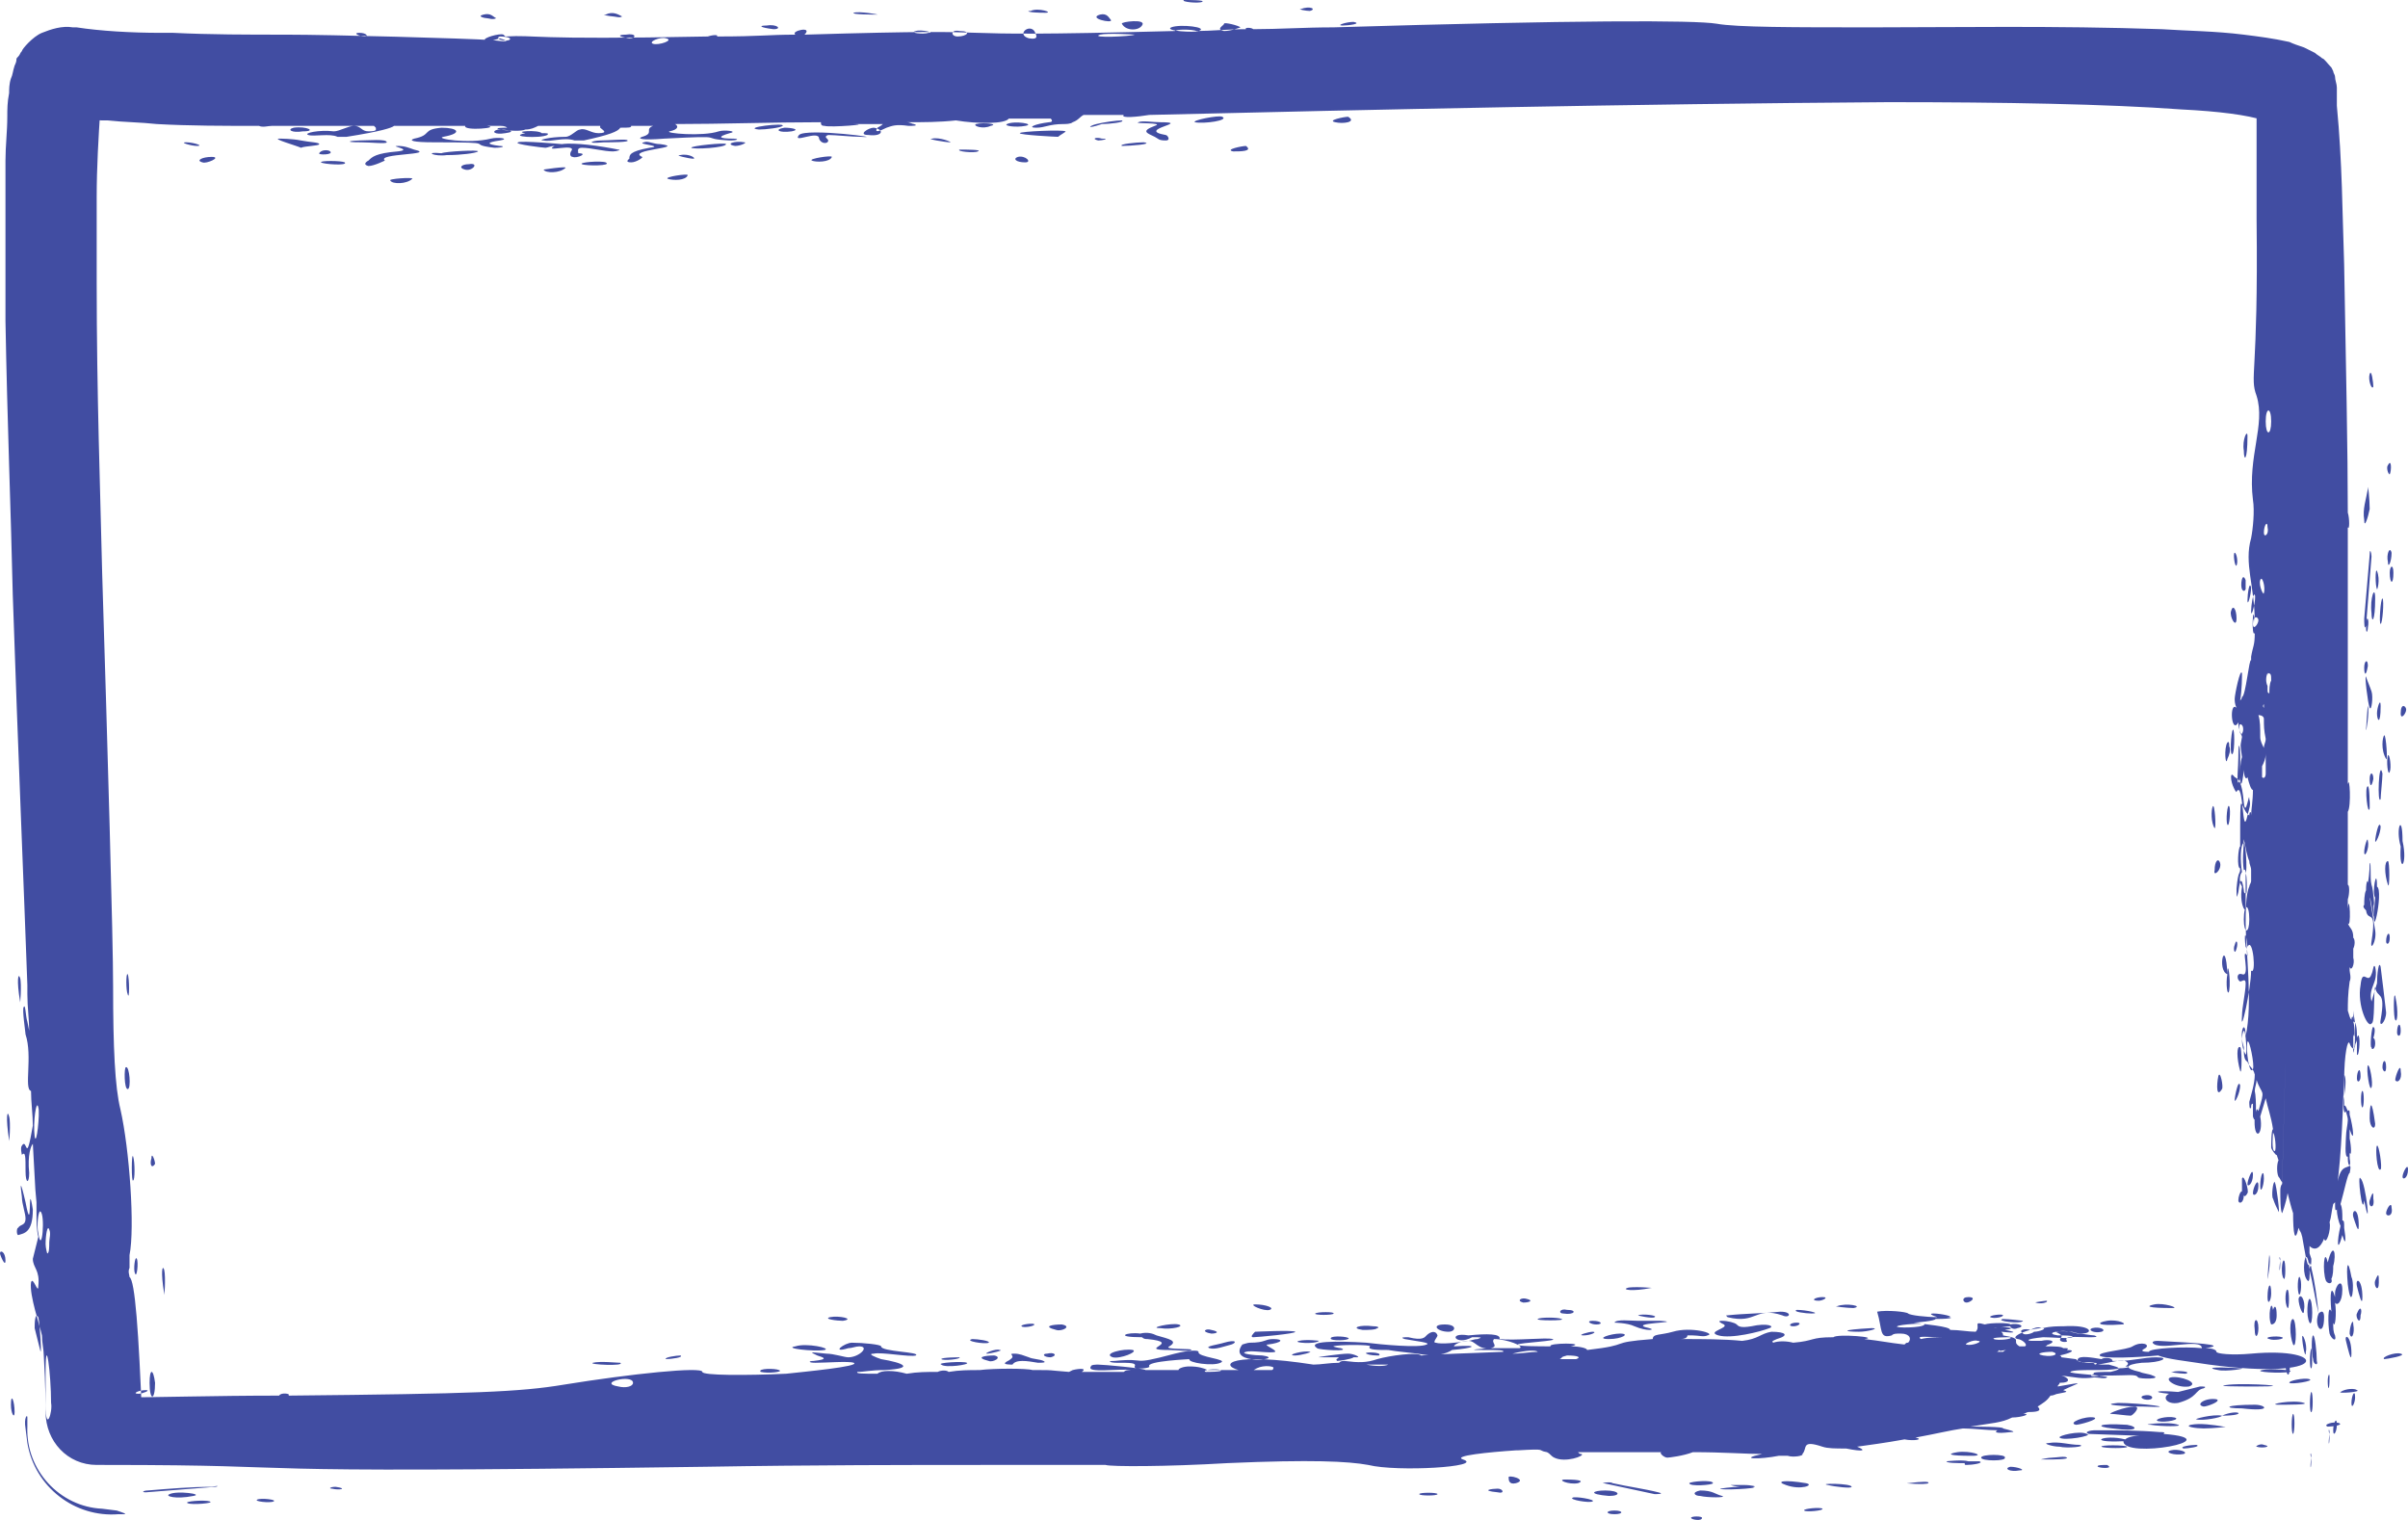 <?xml version="1.0" encoding="UTF-8"?>
<!-- Generator: Adobe Illustrator 28.2.0, SVG Export Plug-In . SVG Version: 6.00 Build 0)  -->
<svg xmlns="http://www.w3.org/2000/svg" xmlns:xlink="http://www.w3.org/1999/xlink" version="1.1" id="Layer_2_00000119089003130559683270000015213364647446276259_" x="0px" y="0px" viewBox="0 0 132 83.3" style="enable-background:new 0 0 132 83.3;" xml:space="preserve">
<style type="text/css">
	.st0{fill:#414DA2;}
</style>
<g id="Layer_1-2">
	<path class="st0" d="M108.6,79.9c0,0.2,1.4,0.2,1.3,0C110,79.7,108.6,79.7,108.6,79.9z M8.2,75.8c0-0.8,0.2-0.8,0.3,0   C8.5,76.8,8.2,76.8,8.2,75.8z M7,59.7c-0.2,0-0.2-1.2-0.1-1.2C7.1,58.4,7.2,59.7,7,59.7z M123.3,50.4c0,0.8-0.3,0.8-0.3,0   C123,49.5,123.3,49.5,123.3,50.4z M124.2,23.1c0-0.8,0.3-0.8,0.3,0S124.2,23.9,124.2,23.1z M128.8,73.1c0-0.4,0.2-0.9,0.2-0.5   C129.1,73.1,128.9,73.5,128.8,73.1z M124.3,71.1c0-0.7,0.2-0.9,0.2-0.2C124.5,71.3,124.3,71.6,124.3,71.1z M125.2,70.1   c-0.2-0.2-0.1-1.1,0-1C125.3,69.1,125.3,70.2,125.2,70.1z M129,66.7c-0.1-0.4,0.3-0.6,0.3,0.5C129.3,67.7,129.1,67,129,66.7z    M129.6,36.6c0-0.4,0.2-0.5,0.2-0.1C129.7,37.1,129.6,37,129.6,36.6z M129.9,65.8c0.2-0.6,0.2-0.4,0.2-0.1   C130.2,66.3,129.8,66.2,129.9,65.8z M122.9,47.8c-0.1-0.6-0.1-1.5,0.1-1.6c0.1,0,0.2,1.4,0.1,1.8v1.9c0,0.1,0,0-0.1-0.1   c-0.1-0.2-0.2-0.6-0.1-1.2C122.7,48.3,122.8,47.9,122.9,47.8z M127.7,75.5c0,0.8-0.1,0.7-0.1,0.2C127.6,75.4,127.7,75.2,127.7,75.5   z M130.8,41.6c-0.3-0.5-0.2-1.2-0.1-1.3C130.8,40.3,130.9,41.8,130.8,41.6z M123.1,57.8c-0.3-0.5-0.2-1.2-0.1-1.3   S123.2,57.9,123.1,57.8z M129.8,58.4c0.1-0.1,0.3,1,0.2,1.2C129.9,59.9,129.7,58.6,129.8,58.4z M123.2,64.9c0-0.2,0.3-1,0.3-0.5   S123.2,65.1,123.2,64.9z M131.3,59.2c0-0.2,0.3-1,0.3-0.5C131.7,59.2,131.4,59.4,131.3,59.2z M126.3,71.8c0,0.5-0.3-0.2-0.3-0.6   C126.1,70.8,126.4,71.3,126.3,71.8z M126.7,75c-0.1,0.1-0.1-0.9,0-1.1C126.7,73.8,126.8,74.9,126.7,75z M126.5,70.2   c-0.3-0.3-0.2-1.2-0.1-1.3C126.6,68.8,126.7,70.4,126.5,70.2z M130.8,51.6c0-0.4,0.2-0.6,0.2-0.2S130.8,51.8,130.8,51.6z    M122.3,33.5c0.1-0.4,0.3-0.1,0.3,0.4C122.6,34.5,122.2,33.8,122.3,33.5z M130.2,46.1c0-0.2,0.2-1.2,0.3-0.8   C130.5,45.7,130.2,46.3,130.2,46.1z M122.5,60.3c0-0.2,0.2-1.2,0.3-0.8C122.8,59.9,122.5,60.5,122.5,60.3z M123.2,44.7   c-0.3,1.4-0.2-2-0.6-1.3c0,0.1-0.3-0.4-0.3-0.8c0-0.3,0.2,0,0.2,0c0.2,0.1,0.4,0.2,0.5,1.4c0.1,0.9,0.3-0.7,0.3-0.2   C123.4,44.1,123.3,44.3,123.2,44.7z M124.6,62.1c0.1,0,0.2,0.9,0.1,1C124.5,63.1,124.6,62.2,124.6,62.1z M121.3,44.2   c0.1-0.2,0.2,1.2,0.1,1.2C121.2,45.1,121.2,44.4,121.3,44.2z M123.2,32.9c0-0.3,0.1-1.1,0.2-0.7C123.4,32.6,123.2,33.3,123.2,32.9z    M122.8,39.7c0.2,0,0.2,0.4,0.1,0.5C122.8,40.5,122.7,39.7,122.8,39.7z M123.9,65c0-0.6,0.2-1,0.2-0.4   C124.1,65,123.9,65.5,123.9,65z M122.4,40c0.1-0.1,0.1,1.1,0,1.3C122.2,41.6,122.3,40.1,122.4,40z M32.5,74.7c0.4-0.1,1.3,0,1.5,0   C34.3,74.9,32.2,74.8,32.5,74.7z M42.7,75.1c0.3,0.1-0.6,0.2-1,0.1C41.5,75,42.5,75,42.7,75.1z M53,74.7c0.2,0.1-1.2,0.3-1.4,0.1   C51.3,74.7,52.8,74.6,53,74.7z M53.3,73.4c0.3,0,1,0.1,0.9,0.2C54,73.7,52.8,73.5,53.3,73.4z M37.3,74.3c0.2,0.1-0.5,0.2-0.8,0.2   C36.4,74.4,37.1,74.3,37.3,74.3z M45.2,74c-0.6,0.1-2.3-0.1-1.6-0.2C44.2,73.6,45.6,73.9,45.2,74z M66.9,75.1   c0.2,0.1-0.7,0.1-0.8,0.1C65.8,75.1,66.7,75,66.9,75.1z M52.6,74.4c0.1,0.1-0.9,0.2-1,0.1C51.6,74.4,52.6,74.4,52.6,74.4z    M56.7,72.6c0,0.1-0.6,0.2-0.7,0.1S56.7,72.5,56.7,72.6z M55.1,74.7c0.1-0.1,0.2-0.1,0.3-0.2c0.3-0.2-0.2-0.3,0.2-0.3   c0.3,0,0.5,0.1,0.8,0.2c0.2,0.1,0.6,0.1,0.8,0.2s-0.1,0.1-0.3,0.1c-0.6-0.1-1.2-0.2-1.4,0.1C55.4,74.8,55,74.8,55.1,74.7z    M54.1,74.2c-0.2,0,0.5-0.3,0.7-0.2C55.1,74,54.3,74.2,54.1,74.2z M46.2,72.4c-0.3,0-1.1-0.1-0.7-0.2C46,72.1,46.9,72.3,46.2,72.4z    M57.6,74.4c-0.4,0-0.5-0.2-0.2-0.2C57.8,74.1,58,74.3,57.6,74.4z M67.5,73.7c-0.4,0.1-0.9,0.3-1.2,0.2c-0.3-0.1,0.5-0.2,0.8-0.3   C67.8,73.4,67.8,73.6,67.5,73.7z M71.8,74.1c0.2,0-0.5,0.2-0.8,0.2C70.4,74.3,71.5,74,71.8,74.1z M74.9,74.2   c-0.2-0.1,0.9-0.1,0.7,0.1C75.4,74.3,75.1,74.3,74.9,74.2z M72.1,72c0.1-0.1,1.1-0.1,1,0C73.1,72.1,72,72.1,72.1,72z M69.6,71.8   c-0.3,0.1-1.2-0.3-0.8-0.3C69.4,71.5,69.9,71.7,69.6,71.8z M71.2,73.5c0.4-0.1,1.2,0,1.1,0C72.1,73.7,70.8,73.6,71.2,73.5z    M63.4,73.2c0.7,0.2,1.2,0.3,0.7,0.6c-0.4,0.2,1.4,0.1,1.2,0.2c-0.1,0.1-0.8,0-1.2,0c-1.9,0,0.8-0.4-1.2-0.6c-0.1,0-0.2,0-0.3-0.1   c-1.6,0-0.8-0.3-0.1-0.2C62.9,73,63.2,73.1,63.4,73.2z M73,73.3c0.3-0.1,1.1,0,0.9,0.1S72.7,73.5,73,73.3z M68.3,74.1   c-0.4,0.1,0.5,0.2,0.9,0.2c1.4,0.2-2,0.6-1.1-0.6c0,0,0.3-0.1,0.4-0.1c0.9,0,0.8-0.2,1.3-0.2c0.6,0,0.5,0.2-0.3,0.3   c-0.3,0,0.5,0.3,0.4,0.4C69.6,74.2,68.6,74,68.3,74.1z M63,74.9c0.1,0.1-0.9,0.2-0.8,0s-0.2-0.2-1-0.2c-0.3,0-0.6-0.1-0.1-0.1   c1.9-0.2,0.7,0.3,3.3-0.4c0.8-0.2,1.3-0.2,1.3-0.1c-0.1,0.3,1.7,0.4,1.2,0.6c-0.4,0.2-1.8,0-1.7-0.2C65.3,74.5,62.8,74.6,63,74.9z    M54.2,74.6c-0.8-0.2-0.2-0.3,0.3-0.3C55,74.4,54.4,74.7,54.2,74.6z M68.7,73.3c-0.2,0,0-0.2,0.1-0.3c0,0,2.1-0.1,2.2,0   S68.9,73.3,68.7,73.3z M63.6,72.8c-0.7,0,0.6-0.3,1-0.2C65,72.7,64.2,72.9,63.6,72.8z M79.4,73c-0.6,0-1-0.4-0.2-0.4   C79.9,72.6,79.8,73,79.4,73z M66.4,72.9c0.5,0.1,0.3,0.2,0,0.2C65.8,73,66.1,72.8,66.4,72.9z M85.7,72c-0.3,0-0.2-0.3,0.2-0.2   C86.5,71.8,86.3,72.1,85.7,72z M57.9,72.9c-0.8-0.2-0.2-0.3,0.3-0.3C58.8,72.7,58.2,73,57.9,72.9z M61,74.4   c-0.6-0.2,0.6-0.5,1.1-0.4C62.4,74.1,61.4,74.5,61,74.4z M102.6,72.8c0.5,0-0.2,0.2-0.7,0.2C101.1,73,100.8,72.9,102.6,72.8z    M88.8,73.1c0.6,0,0.1,0.3-0.6,0.3C87.4,73.4,88.3,73.1,88.8,73.1z M104,72.7c0.1-0.1,1.6-0.2,1.5-0.1   C105.4,72.8,103.8,72.8,104,72.7z M89.8,72.1c0.2-0.1,1.1,0,0.9,0.1C90.6,72.3,89.7,72.1,89.8,72.1z M86.8,73.2   c-0.4,0,0.3-0.2,0.5-0.2C87.6,73,87.2,73.2,86.8,73.2z M84.3,72.3c0.1-0.1,1.1-0.1,1.3,0C85.9,72.4,84.1,72.4,84.3,72.3z    M89.8,72.4H91c1.5,0.1-2,0.1-0.6,0.4c0.4,0.1-0.1,0.2-0.8-0.1c-0.4-0.2-1.2-0.2-1.1-0.2C88.6,72.3,89.4,72.4,89.8,72.4z    M75.3,72.7c0.3,0,0.3,0.1,0.2,0.1c-0.1,0.1-0.5,0.1-0.8,0.1C74,72.8,74.5,72.6,75.3,72.7z M83.7,71.2c0.4,0.1,0.1,0.2-0.2,0.2   C83.1,71.3,83.4,71.1,83.7,71.2z M90.5,70.6c-1,0.2-1.6,0.1-1.3,0C89.4,70.5,90.8,70.6,90.5,70.6z M98.5,72.5   c0.3,0,0.1,0.2-0.2,0.2S98.1,72.5,98.5,72.5z M87.3,72.4c0.5,0,0.6,0.2,0.2,0.2C87.2,72.6,86.9,72.4,87.3,72.4z M99.9,71.1   c0.4,0,0,0.2-0.2,0.2C99.2,71.3,99.5,71.1,99.9,71.1z M94.4,72.4c0.3,0,0.7,0.1,0.8,0.2c0.1,0.1,0.2,0.2,0.8,0.1   c0.9-0.2,1.3,0,1,0.1c-0.5,0.2-2.1,0.6-2.8,0.4c-0.7-0.2,0.6-0.4,0.3-0.6C94.3,72.5,94.1,72.4,94.4,72.4z M97.7,72.1   c-1.5-0.5-1.4,0.5-3,0.1c-0.1-0.1-0.1-0.1,0-0.1c0.9-0.1,1.9-0.1,2.9-0.2C98.3,71.9,98.1,72.3,97.7,72.1z M107.9,71.1   c0.5,0,0.1,0.3-0.1,0.3S107.5,71.1,107.9,71.1z M120.4,79.2c0.3,0.1-0.5,0.2-0.7,0.2C119.4,79.3,120.1,79.2,120.4,79.2z    M117.5,77.1c-1,0-2.5-0.1-1.4-0.2C117.3,76.9,119.7,77.2,117.5,77.1z M113.8,78.1c-0.5-0.1,0.5-0.5,1-0.4   C115.1,77.8,114,78.1,113.8,78.1z M121.8,77.6c0,0.1-1.1,0.3-1.4,0.2C120.2,77.8,121.3,77.5,121.8,77.6   C122.7,77.2,123.3,77.6,121.8,77.6z M112.9,79.3c-0.4,0-1-0.2-0.6-0.2c0.6-0.1,1.1,0.1,1.7,0.1C114.4,79.3,113.3,79.4,112.9,79.3z    M107.8,73.7c-0.2,0,0.4-0.3,0.6-0.2C108.8,73.5,108.1,73.8,107.8,73.7z M119.4,78.1c0.3,0.1-0.9,0.1-1.5,0   C117.2,78.1,118.9,77.9,119.4,78.1z M115.8,78.3c-1-0.1-0.8-0.3,0.8-0.2C117.2,78.2,117.3,78.5,115.8,78.3z M110.7,80.6   c-0.5,0.1-0.9-0.1-0.5-0.2C110.6,80.4,111.1,80.6,110.7,80.6z M108.1,79.8c-1.3,0-1.4-0.1-0.8-0.2C108,79.5,108.9,79.8,108.1,79.8z    M126.6,75.6c0.3,0.1-1,0.3-1.1,0.2C125.4,75.7,126.3,75.5,126.6,75.6z M115.5,80.3c0.4,0.2-0.3,0.2-0.5,0.1   C114.9,80.3,115.3,80.3,115.5,80.3z M107.9,80.1h0.6c0.3,0.1-0.4,0.2-0.7,0.2c-0.1,0-0.1,0-0.1-0.1c-0.4,0-1,0-1-0.1   C106.7,80.1,107.6,80,107.9,80.1z M112.9,78.8c-0.1-0.1,1.1-0.4,1.5-0.2C114.8,78.7,113.1,79,112.9,78.8z M115.5,72.4   c0.6-0.1,1.2,0.2,0.8,0.2C114.9,72.7,114.9,72.5,115.5,72.4z M109.8,72.1c0,0.1-0.5,0.2-0.7,0.1C109,72.1,109.8,72,109.8,72.1z    M99.3,72c-0.3,0-1.1-0.1-0.8-0.2C99,71.8,99.9,72,99.3,72z M53.5,6.8c0.4-0.1,1.3,0,0.8,0.1C53.9,7.1,53.3,6.9,53.5,6.8z M47.9,7   c0.6,0.1,0.5,0.5-0.3,0.4C47,7.4,47.6,7,47.9,7z M63.9,7.4c0.1,0,0.3,0.3,0,0.3c-0.4,0-0.4-0.1-0.6-0.2c-0.4-0.2-0.8-0.3,0-0.6   c0.6-0.2-1.2-0.1-0.9-0.2c0.2-0.1,0.8,0,1.2,0C65.4,6.7,62.2,7.1,63.9,7.4z M60.1,6.8c0.4-0.1,1.1-0.2,1.4-0.2   c0.2,0.1-0.7,0.2-1.1,0.2C59.5,7.1,59.7,6.9,60.1,6.8z M55.2,6.8c0.4-0.2,1.6,0,1,0.1C55.7,7,55,6.9,55.2,6.8z M67.6,8.3   C67.1,8.2,68.1,8,68.3,8C68.7,8.3,68,8.3,67.6,8.3z M62.6,1.4c-0.2,0.3-0.9,0.3-1.1-0.1C61.4,1.2,62.9,1,62.6,1.4z M64.2,1.5   c0.5-0.2,2.1,0,1.5,0.2C65.5,1.8,63.8,1.7,64.2,1.5z M55.9,7.3c0-0.1,2.4-0.2,2.5-0.1c0.1,0-0.3,0.2-0.4,0.3   C57.9,7.5,55.9,7.4,55.9,7.3z M74.2,1.2c0.5,0.1-0.3,0.2-0.6,0.2C73.2,1.4,73.8,1.2,74.2,1.2z M52.5,2c-0.4,0-0.4-0.4,0.1-0.3   C53.3,1.7,53,2,52.5,2z M48.1,0.8c-0.1,0-1.5,0-1.3-0.1C47.1,0.6,48.2,0.8,48.1,0.8z M60.2,7.7c-0.4-0.1-0.1-0.2,0.2-0.1   C60.9,7.6,60.4,7.7,60.2,7.7z M71.3,0.5c0.5-0.2,0.9,0,0.5,0.1C71.6,0.6,71.1,0.5,71.3,0.5z M62.7,7.8C63.3,7.9,61.9,8,61.5,8   C61.3,7.9,62.3,7.8,62.7,7.8z M53.6,8.3c-0.2,0.1-1.2,0-1-0.1C52.9,8.2,53.9,8.2,53.6,8.3z M60.3,0.8c0.4-0.1,0.5,0.2,0.6,0.3   C61,1.3,59.6,1,60.3,0.8z M57.3,0.7c-0.9,0-1.1-0.1-0.8-0.1C56.9,0.4,57.8,0.7,57.3,0.7z M65.9,0.1c-0.2,0.1-1.2,0-1-0.1   C65.1,0,66.1,0,65.9,0.1z M65.5,6.7c-0.2-0.1,1.3-0.4,1.5-0.3C67.4,6.6,66,6.8,65.5,6.7z M56.4,2.1c-0.7-0.2,0-0.8,0.3-0.4   C56.8,1.9,57,2.2,56.4,2.1z M40.3,8c-0.6-0.1,0-0.3,0.5-0.2C41,7.8,40.6,8,40.3,8z M55.8,8.6c0.4-0.1,0.8,0.3,0.4,0.3   C55.7,8.9,55.5,8.7,55.8,8.6z M73.2,6.7c-0.5-0.1,0.5-0.3,0.7-0.3C74.4,6.7,73.6,6.8,73.2,6.7z M60.3,1.9c0.4-0.1,2,0,1.9,0   C62,2,59.7,2.1,60.3,1.9z M67.1,1.7c-0.5-0.1,0-0.3,0-0.4s0.8,0.1,0.9,0.2C68,1.5,67.5,1.7,67.1,1.7z M51.1,7.6   c0.4-0.1,1.1,0.2,1,0.2C51.8,7.8,50.7,7.6,51.1,7.6z M39.8,7.9c0,0.2-1.8,0.3-1.9,0.2C37.8,8,39.8,7.8,39.8,7.9z M27.9,2.2   c-0.3,0.1-0.8-0.1-0.5-0.2C27.8,2,28.1,2.1,27.9,2.2z M24.2,8.4c0.2-0.1,2.1-0.2,2-0.1s-1,0.2-1.6,0.2h-0.1   C23.8,8.6,23.2,8.3,24.2,8.4z M33.1,7.8c-1.1,0.1-0.6-0.1-0.2-0.1c0.5,0,1.5-0.1,1.5,0C34.5,7.8,33.5,7.8,33.1,7.8z M36.2,7.9   c1.5,0.2-1.9,0.3-1,0.7c0.1,0-0.3,0.3-0.6,0.3c-0.4,0-0.1-0.2-0.1-0.2c0-0.2,0-0.4,1.1-0.6c0.9-0.1-0.8-0.2-0.3-0.3   C35.5,7.7,35.8,7.9,36.2,7.9z M25.5,9.3C25.1,9.2,25.3,9,25.7,9C26.3,8.9,25.9,9.4,25.5,9.3z M42.4,1.6c-0.8-0.1-0.8-0.2-0.4-0.2   C42.6,1.3,42.9,1.6,42.4,1.6z M34.1,0.9C34.2,0.9,34.3,0.9,34.1,0.9c-0.1,0.1-0.4,0-0.5,0s-0.7-0.1-0.4-0.1   C33.6,0.6,33.9,0.8,34.1,0.9z M36.5,2.1c0.5,0.1-0.4,0.4-0.7,0.3C35.5,2.3,36.2,2,36.5,2.1z M50.2,1.7c0.3-0.1,1.1,0.1,0.7,0.1   C50.6,1.9,49.8,1.8,50.2,1.7z M27.7,7.3c-0.6,0.1-0.8-0.1-0.4-0.2C27.8,7.1,28.4,7.2,27.7,7.3z M31.9,9c-0.2-0.1,1-0.2,1.3-0.1   C33.6,9.1,32.1,9.1,31.9,9z M43.8,7.4c0.4-0.4,4.9,0.2,3.4,0.1c-0.5,0-1.4-0.1-1.8-0.1c-0.3,0.1,0,0.2,0,0.3c0,0.2-0.4,0.2-0.5-0.1   C44.9,7.1,43.4,7.9,43.8,7.4z M44.5,8.8c-0.2-0.1,1.1-0.3,1.1-0.2C45.5,8.9,44.7,8.9,44.5,8.8z M37.7,9.6c-0.1,0.3-0.8,0.3-1.1,0.2   C36.4,9.7,37.7,9.5,37.7,9.6z M30.8,7.9c0.7-0.1,2.1,0.1,3.1,0.3c0.2,0-0.1,0.1-0.3,0.1c-0.5,0-1.2-0.2-1.7-0.2   c-0.3,0-0.2,0.2-0.2,0.3c0.6,0-0.1,0.3-0.3,0.2c-0.1,0-0.2-0.1-0.1-0.3c0.4-0.5-1.6,0.1-0.9-0.3c-0.2,0-0.4,0.1-0.5,0.1   s-1.8-0.2-1.5-0.3C28.6,7.7,30.8,7.9,30.8,7.9z M41.6,7.1c-1-0.1,1.5-0.4,1.3-0.2C42.8,7,42,7.1,41.6,7.1z M29.7,7.3   c0.3,0,0.4,0,0.3,0.1c-0.4,0.2-2.2,0.1-1.2-0.1C28.1,7.2,29.5,7.1,29.7,7.3z M31,9.2c-0.3,0.3-1.1,0.3-1.2,0.1   C29.7,9.3,31.1,9.1,31,9.2z M20.2,8.8c0.2-0.2,0.4-0.4,1.6-0.5c0.9-0.1-0.5-0.3,0-0.3c0.4,0,0.6,0.1,0.9,0.2   c1.3,0.3-2.1,0.2-1.6,0.6c0,0-0.6,0.3-0.9,0.3C19.8,9,20.2,8.8,20.2,8.8z M34.5,2.1c-0.7-0.1-0.6-0.2-0.2-0.2   C34.9,1.8,34.9,2.1,34.5,2.1z M22.6,9.8c-0.3,0.3-1.1,0.3-1.2,0.1C21.2,9.8,22.7,9.7,22.6,9.8z M27.2,1C27.2,1,27.3,1,27.2,1   c-0.2,0.1-0.4,0-0.5,0s-0.6-0.1-0.2-0.2S27,0.9,27.2,1z M43,7c0.4,0,0.9,0.1,0.4,0.2C42.7,7.3,42.4,7.1,43,7z M24.3,7.5   c-0.5,0.1,1.4,0.4,2.6,0.1c0.4-0.1,1.1,0,0.5,0.1c-0.7,0.1-0.8,0.2,0,0.3c0.3,0,0.2,0.1-0.3,0.1c-1.7-0.2,0.5-0.3-3.3-0.3   c-1.2,0-1.4-0.1-1.1-0.2c1-0.2,0.4-0.5,1.5-0.6C25.1,7,25.4,7.3,24.3,7.5z M19.7,1.8C20.1,1.8,20.2,2,20,2   C19.7,2,19.3,1.8,19.7,1.8z M38,8.7c-0.2,0-1.1-0.2-0.7-0.2C37.8,8.4,38.2,8.7,38,8.7z M17.5,8.4c0.1-0.2,0.5-0.2,0.6-0.1   C18.3,8.5,17.4,8.5,17.5,8.4z M19.8,7.8c-1.1,0-0.5-0.1-0.1-0.1c0.5,0,1.5-0.1,1.5,0.1C21.2,7.9,20.3,7.8,19.8,7.8z M10.2,7.8   c0.4,0,1,0.2,0.6,0.2C10.5,8,9.8,7.8,10.2,7.8z M15.3,7.6c0.1,0,0.7,0,1.2,0.1s1,0.1,1,0.2s-0.8,0.1-1,0.2   C16.3,8,14.9,7.6,15.3,7.6z M11.6,8.6c0.6,0-0.3,0.4-0.5,0.3C10.7,8.8,11.1,8.6,11.6,8.6z M16.1,7c0.7-0.1,1.3,0.2,0.5,0.2   C16,7.3,15.7,7.1,16.1,7z M17.6,8.9c-0.1-0.1,1.1-0.1,1.3,0C19.1,9.1,17.7,9,17.6,8.9z M1.9,62.3c-0.1-0.8,0.1-2.1,0.2-1.6   C2.2,61,2,62.9,1.9,62.3z M1.1,53.6c0.1,0.3,0,1.6,0,1.3C0.9,53.7,1,53.3,1.1,53.6z M1.9,72.8c0-0.2,0-0.9,0.2-0.6   c0.1,0.4,0.2,2.3,0.1,1.8C2.1,73.6,2,73.2,1.9,72.8z M2.1,67.6c-0.1-0.4,0-1.2,0.1-1.2C2.5,66.5,2.3,68.9,2.1,67.6z M18.4,81.5   c0.7,0.1,0.2,0.2-0.2,0.1C18,81.6,18.1,81.5,18.4,81.5z M8.3,63.5c0-0.4,0.2,0.1,0.2,0.3C8.3,64.1,8.2,63.8,8.3,63.5z M11.8,81.5   c-1.3,0.1-2.6,0.2-3.8,0.3c-0.3,0-0.1-0.1,0.1-0.1c1.2-0.1,2.4-0.2,3.5-0.2C12.1,81.4,11.9,81.5,11.8,81.5z M15,82.3   c-0.2,0.1-1.1,0-0.9-0.1C14.3,82.1,15.2,82.2,15,82.3z M0,68.7c0-0.2,0.3-0.1,0.3,0.4C0.3,69.5,0,68.8,0,68.7z M11.5,82.3   c0.3,0.1-1,0.2-1.2,0.1C10,82.3,11.2,82.2,11.5,82.3z M1,67.7c-0.1,0-0.1-0.4,0-0.4c0.1-0.2,0.4-0.1,0.4-0.5c0-0.3-0.2-0.8-0.2-1.2   c-0.1-0.7-0.1-1,0.2,0.3c0.4,2.1,0.1-1.5,0.4,0.4C1.8,67.6,1.3,67.6,1,67.7z M7,54.5c-0.1-0.2-0.1-1.2,0-1.1   C7.1,53.6,7.1,54.9,7,54.5z M0.5,61.2c0.1,0.3,0,1.6,0,1.3C0.3,61.2,0.4,60.8,0.5,61.2z M6.8,83H6.5c-2.4,0.2-4.6-1.5-5-3.9   l-0.1-0.8c-0.1-0.6,0.1-0.8,0.1-0.6v0.5c-0.1,2.4,1.8,4.4,4.1,4.5l0.8,0.1C6.7,82.9,7,83,6.8,83z M0.8,77.4c0,0.4-0.2,0.1-0.2-0.4   C0.6,76.3,0.8,76.8,0.8,77.4z M9,70.9c-0.2-1.2-0.1-1.6,0-1.3C9.1,70,9,71.3,9,70.9z M7.6,76.4c-0.4,0,0-0.2,0.4-0.2   C8.3,76.2,7.8,76.4,7.6,76.4z M2.5,68.2c0-0.5,0.1-1.1,0.2-0.8c0.1,0.2,0,0.5,0,0.7s0,0.6-0.1,0.6C2.6,68.8,2.5,68.4,2.5,68.2z    M7.3,64.7c-0.1,0.2-0.1-1.6,0-1.3S7.4,64.7,7.3,64.7z M7.5,69c0.1,0.2,0,1.1-0.1,0.8C7.3,69.6,7.4,68.8,7.5,69z M2.5,77v-1.8   c0-2.2,0.3,0.1,0.3,1.7C2.9,77.4,2.5,78.6,2.5,77z M10.6,82c-1,0.2-1.6,0-1.3-0.1C9.7,81.7,11.2,81.9,10.6,82z M126.2,73.3   c0-0.3,0.3,0.4,0.2,0.8C126.4,74.6,126.2,73.7,126.2,73.3z M128.9,76.9c0-0.4,0.2-0.8,0.2-0.3C129.1,76.9,128.9,77.3,128.9,76.9z    M129.6,46.7c0-0.3,0.2-0.9,0.2-0.6C129.9,46.5,129.6,47.1,129.6,46.7z M129.5,60.7c-0.1,0-0.1-0.9,0-0.9S129.6,60.7,129.5,60.7z    M129.6,49.6c0-0.2,0-0.6,0.1-0.8c0-0.5,0.1-0.6,0.1-0.4c0.1-0.5,0.1-1.1,0.1-1.1c0.1,0,0,0.8,0.1,1.2c0.1,0.2,0.2,1.6,0.1,1   c0.1,1.8-0.1-0.2-0.2-0.3c0.1,0.6,0.2,1.2,0.3,1.8s-0.3,1.2-0.2,0.6c0.3-1.9-0.2-1-0.3-1.7C129.6,49.8,129.5,49.7,129.6,49.6   L129.6,49.6z M125.4,71.7c-0.2-0.3-0.1-1.1,0-1C125.5,70.7,125.5,71.8,125.4,71.7z M129.2,70.5c-0.1-0.5,0.3-0.4,0.3,0.6   C129.5,71.7,129.3,70.9,129.2,70.5z M126.7,77.4c-0.1,0.1-0.1-1,0-1.1C126.8,76.3,126.8,77.4,126.7,77.4z M126.6,71.2   c0.2,0,0.2,1.6,0,1.3C126.4,72.1,126.5,71.2,126.6,71.2z M128.7,70.4c-0.1-1.1,0-1.5,0.2-0.4C129.1,70.4,128.9,72,128.7,70.4z    M131.6,56.5c0,0.4-0.2,0.3-0.2,0.1C131.4,56.1,131.6,56,131.6,56.5z M123.8,65c0,0.5-0.3,0.6-0.3,0.4   C123.5,65.1,123.8,64.5,123.8,65z M128,71.4c0.1,0.6,0,1.5-0.1,1.1c0,0.3,0,0.5,0.1,0.7c0.1,0.4-0.2,0.2-0.3-0.1   c-0.1-0.5-0.1-1.7,0.1-1.2c-0.1-1.1,0-1.5,0.2-0.8v-0.2c0-0.4,0.4-0.9,0.4-0.2C128.4,71.4,128.1,71.6,128,71.4z M130.5,55.9   c0.3-1.7-0.2-1.1-0.3-1.8c-0.1,0.3,0,2-0.2,2c-0.2,0.3-0.8-1-0.6-2.1c0.1-1,0.4,0,0.6-0.6c0.1-0.2,0.1-0.6,0.2-0.4   c0.2,0.9-0.4,1.1-0.2,1.9c0.1-0.3,0.2-0.7,0.3-1c0-0.5,0.1-1.3,0.2-0.9c0.1,0.8,0.2,1.6,0.3,2.5C130.8,56,130.4,56.4,130.5,55.9z    M127.7,78.6C127.7,79.4,127.6,79.2,127.7,78.6C127.6,78.4,127.7,78.2,127.7,78.6z M129.8,43.1c0.1,0,0.1,1,0.1,1.2   C129.8,44.8,129.6,43.1,129.8,43.1z M129.9,61.3c0-0.8,0.1-1.2,0.3,0.3C130.2,62,129.9,61.8,129.9,61.3z M132,64.1   c0,0.5-0.3,0.6-0.3,0.4S132,63.7,132,64.1z M130.5,64.1c-0.2,0.2-0.3-1.2-0.2-1.3S130.6,64,130.5,64.1z M130.2,70.2   c0.2-0.5,0.2-0.3,0.2,0.1C130.4,70.9,130.1,70.5,130.2,70.2z M122.5,30.3c0.1,0,0.2,0.5,0.1,0.7C122.5,31.1,122.4,30.3,122.5,30.3z    M130.5,38.7c0,1.1-0.2,0.8-0.2,0.4C130.3,38.8,130.5,38.2,130.5,38.7z M129.9,20.5c0.1-0.3,0.2,0.5,0.2,0.7   C130,21.4,129.8,20.8,129.9,20.5z M129.6,28.5c-0.1-0.6,0.1-1.1,0.2-1.7c0-0.4,0.1,0.6,0.1,1.1C129.8,28.4,129.6,29,129.6,28.5z    M129.6,33.9c0.1-1.2,0.2-2.3,0.3-3.5c0-0.4,0.1-0.1,0.1,0.1c-0.1,1.3-0.2,2.5-0.3,3.8C129.6,34.6,129.6,34.1,129.6,33.9z    M122.1,41.6c-0.1,0.5-0.2-0.6,0-0.9c0.1-0.1,0.1,0.1,0.1,0.2C122.3,41.1,122.2,41.4,122.1,41.6z M123.9,31.8   c0.1-0.3,0.3,0.4,0.2,0.7C124.1,32.7,123.8,32.1,123.9,31.8z M130.2,32.8c0,1.3-0.2,1.4-0.2,0.8C129.9,32.8,130.2,32,130.2,32.8z    M130.5,34.2c-0.1,0,0-1.4,0.1-1.4C130.7,32.9,130.6,34.2,130.5,34.2z M123,24.7c-0.1-0.6,0.2-1.2,0.2-0.8   C123.2,25.3,123,25.3,123,24.7z M124.1,29.2c0-0.4,0.2-0.7,0.2-0.3C124.4,29.3,124.1,29.5,124.1,29.2z M123.4,33.5   c0-0.3,0.1-1,0.2-0.9C123.7,32.8,123.4,34,123.4,33.5z M130.9,25.5c0.2-0.4,0.2,0.3,0.1,0.5C130.9,26,130.8,25.6,130.9,25.5z    M131,42.3c-0.1,0.3-0.2-0.6-0.1-0.9C131,41.3,131.1,42.1,131,42.3z M130.9,30.8c-0.1-0.4,0.1-0.9,0.2-0.5   C131.1,30.8,130.9,31.2,130.9,30.8z M85.8,81.1c0.9,0,1,0.1,0.7,0.2C86,81.4,85.3,81.1,85.8,81.1z M73.4,74.4h-1.1   c-0.2,0,1.2-0.2,1.6-0.2c0.3,0,0.7,0.2,0.5,0.2h-0.2c-0.1,0.1-0.8,0.2-0.9,0.2C73.2,74.5,73.3,74.5,73.4,74.4z M83.1,81.3   c-0.4,0.1-0.4-0.2-0.4-0.3C82.6,80.8,83.8,81.1,83.1,81.3z M123.5,34.2c0-0.5,0.3-0.4,0.3-0.2S123.5,34.6,123.5,34.2z M129.9,38.8   c-0.1-0.2-0.3-1.9-0.2-1.7c0.1,0.3,0.2,0.5,0.3,0.8S130,39,129.9,38.8z M130.3,31.3c0.2,0.5,0,1.1,0,1   C130.2,32.1,130.2,31.1,130.3,31.3z M131.3,54.6c0.2,0.9,0.1,1.5,0,1.3C131.2,55.8,131.2,54.3,131.3,54.6z M123.4,53.2L123.4,53.2   c0,1-0.6,3.7-0.5,2.5c0-0.5,0.2-1.3,0.2-1.8c0-0.3-0.2-0.1-0.3-0.1c-0.2-0.1-0.2-0.5,0.1-0.4c0.5,0.2-0.1-1.6,0.3-1v0.1   c0-0.2,0-0.5-0.1-0.6c-0.1-0.7,0-1,0.1,0C123.5,51.3,123.7,53.5,123.4,53.2z M131,31.4c0-0.4,0.2-0.5,0.2,0   C131.2,32.1,131,32,131,31.4z M130.5,43.8c-0.2,0.4-0.1-2.3,0.1-1.4C130.6,42.7,130.5,43.6,130.5,43.8z M129.8,34.4   c0,0.2-0.1,0.4-0.1,0C129.7,33.6,129.9,33.9,129.8,34.4z M130.2,49.2c-0.2-0.2,0.1-1.8,0.1-0.6C130.7,48.8,129.9,52.4,130.2,49.2z    M131.9,38.9c0,0.2-0.3,0.6-0.3,0.2C131.6,38.5,131.9,38.7,131.9,38.9z M130.1,56.9c0,0,0.1,0,0.1,0.3s-0.2,0.4-0.2,0.2   c-0.1,0.1,0-1.2,0.1-1.1C130.2,56.3,130.2,56.6,130.1,56.9L130.1,56.9z M131.6,46.4c-0.3-1,0.1-1.9,0.1-0.3   C132,47.4,131.5,48,131.6,46.4z M122.8,57.4c0.1,0,0.1,1.6,0,1.3C122.6,58,122.6,57.3,122.8,57.4z M129.4,59c0,0.3-0.2,0.4-0.2,0.1   C129.2,58.7,129.4,58.4,129.4,59z M128.9,74.2c0,0.6-0.2-0.3-0.3-0.7C128.5,73.1,128.9,73.2,128.9,74.2z M127.9,78.4   c0-0.4,0.2-0.8,0.2-0.3C128.1,78.5,127.9,78.8,127.9,78.4z M130.8,66.5c0-0.2,0.3-0.7,0.3-0.3C131.2,66.7,130.8,66.7,130.8,66.5z    M129.9,42.7c0-0.4,0.2-0.4,0.2,0C130,43.2,129.9,43.1,129.9,42.7z M130.9,47.2c0.1,0,0.1,1.6,0,1.3   C130.7,47.9,130.7,47.2,130.9,47.2z M129.4,64.6C129.4,64.6,129.5,64.6,129.4,64.6c0.3,0.2,0.6,3.3,0.2,1.2   C129.5,66.8,129.2,64.2,129.4,64.6z M130.6,58.5c0-0.4,0.2-0.5,0.2,0C130.8,58.9,130.6,58.7,130.6,58.5z M127.1,72   c-0.2-0.8-0.3-1.6-0.5-2.4c0-0.2,0.1-0.3,0.1-0.1C126.9,70.3,127,71.1,127.1,72c0.2-0.2,0.3-0.1,0.3,0.2   C127.4,73.4,126.8,72.7,127.1,72z M124.9,66.4c-0.1-0.2-0.2-0.4-0.3-0.7c-0.1-0.1,0-1,0.1-0.9C124.8,65,125,66.7,124.9,66.4z    M124.5,72.6c-0.2-0.4,0-1.5,0.1-0.8c0.1-0.3,0.2-0.2,0.2,0.3C124.8,72.4,124.7,72.6,124.5,72.6L124.5,72.6z M126.7,79.9   C126.7,80.7,126.6,80.5,126.7,79.9C126.6,79.7,126.7,79.5,126.7,79.9z M123.8,72.8c0,0.5-0.2,0.6-0.2,0.1   C123.5,72.2,123.8,72.2,123.8,72.8z M125,69.1C125,69.9,124.9,69.7,125,69.1C124.9,68.9,125,68.8,125,69.1z M129.2,72   c0.2-0.5,0.3-0.2,0.2,0.1C129.4,72.7,129.1,72.2,129.2,72z M125.7,77.5c0.1,0,0.1,1,0,1.1C125.6,78.6,125.6,77.6,125.7,77.5z    M125.7,73.7c-0.2-0.5-0.2-1.4,0-1.4C125.9,72.4,125.9,74,125.7,73.7z M125.5,75.2c-0.1,0.5-0.3-0.4-0.2-0.8   C125.3,74,125.6,74.7,125.5,75.2z M126.8,74.5c-0.1-0.3-0.1-1.3,0-1.3s0.2,0.9,0.2,1.4C127.1,74.9,126.8,74.8,126.8,74.5z    M127.9,69.4c0,0.2,0,0.5-0.1,0.7c0.1,0.3-0.2,0.3-0.3,0.1c-0.2-0.5-0.1-1.9,0.1-1C127.9,68,128.1,68.7,127.9,69.4z M122.9,32.3   c-0.1-0.2,0-1,0.2-0.5v0.5C123,32.5,122.9,32.3,122.9,32.3z M124.3,70.1c0-0.1,0.1-1.5,0.1-1.3C124.5,69.1,124.3,70.2,124.3,70.1z    M122.2,44.2c0.1,0.2,0,1.2-0.1,1S122.1,44,122.2,44.2z M129.7,40c0-0.1,0.1-1.5,0.1-1.3C129.9,39,129.7,40.2,129.7,40z    M123.2,57.1c0.1-0.2,0.4,1.3,0.3,1.5C123.3,59,123.1,57.5,123.2,57.1z M121.8,59.7c-0.3,0.5-0.3-0.2-0.2-0.7   C121.7,58.6,121.9,59.6,121.8,59.7z M126.1,70.1c0.1,0.3,0,1.1-0.1,0.8C125.9,70.5,126,69.7,126.1,70.1z M121.4,47.7   c0-0.5,0.2-0.7,0.3-0.4C121.8,47.7,121.3,48.1,121.4,47.7z M123.2,65.4c-0.1,0.2-0.2,0.2-0.2,0.1c0,0.5-0.3,0.5-0.3,0.3   s0.1-0.5,0.2-0.5v-0.7C123,64.3,123.3,65.3,123.2,65.4z M122.1,53.4L122.1,53.4C121.5,53.2,122,51.2,122.1,53.4   c0-0.9,0.2,0.3,0.1,0.9C122.1,54.7,122,53.9,122.1,53.4z M122.6,52c-0.1,0.4-0.2,0-0.1-0.2C122.6,51.4,122.7,51.7,122.6,52z    M94.3,81.6c0,0,0.6-0.1,1.1-0.1c-0.2,0-0.6-0.1-0.5-0.1h0.7c0.4,0,0.8,0.1,0.5,0.1C96.5,81.6,94.2,81.7,94.3,81.6z M101.5,81.5   c0,0.1-0.9,0-1.3-0.1C99.6,81.3,101.5,81.3,101.5,81.5z M104.6,81.3c0.8-0.1,1.2-0.1,1.1,0S104.2,81.3,104.6,81.3z M99,81.3   c0.5,0.1-0.3,0.4-1.1,0.1C97.3,81.2,97.8,81.1,99,81.3z M93.9,81.3c0,0.1-1.3,0.2-1.3,0C92.7,81.2,93.9,81.1,93.9,81.3z M99.9,82.7   c0.1,0.1-0.9,0.2-1,0.1S99.8,82.6,99.9,82.7z M112.5,79.9c0.2,0,0.7-0.1,0.8,0c0.1,0.1-0.8,0.1-1,0.1h-0.4   C111.8,80,112.3,79.9,112.5,79.9z M88.5,82.8c0.5,0,0.5,0.2,0,0.2S88,82.8,88.5,82.8z M87.3,82.3c-0.2,0.1-1.3-0.1-1.1-0.2   C86.3,82,87.5,82.2,87.3,82.3z M93.2,81.7c0.7,0,0.8,0.2,1.2,0.3c0.3,0.1-0.8,0.1-1.2,0C92.9,82,92.7,81.8,93.2,81.7z M82.1,81.8   c-1-0.1-0.3-0.2,0-0.2S82.5,81.9,82.1,81.8z M78.8,81.9c0,0.1-1,0.1-1,0S78.8,81.8,78.8,81.9z M93.3,83.2c0,0.2-0.6,0.1-0.6,0   S93.3,83.1,93.3,83.2z M88.2,82c-1.2-0.1-0.9-0.3-0.2-0.3C88.8,81.7,88.9,82,88.2,82z M90.7,81.9c-0.9-0.2-1.9-0.4-2.8-0.6   c-0.2,0,0.4-0.1,0.5,0c0.9,0.2,1.7,0.3,2.5,0.5C91.3,81.9,90.8,81.9,90.7,81.9z M118.1,71.5c0.5-0.1,1.4,0.2,1,0.2   C117.7,71.7,117.6,71.6,118.1,71.5z M109.8,72.3c0.3,0,1.1,0.1,1.1,0.1C110.8,72.6,109.3,72.4,109.8,72.3z M101.6,71.7   c-0.3,0-1.2-0.1-0.9-0.1C101.2,71.4,102.2,71.6,101.6,71.7z M109.3,73.4c-0.2-0.1,0.8-0.1,0.9-0.1   C110.4,73.4,109.5,73.5,109.3,73.4z M113.9,73.1c0.3,0,0.7,0.1,0.9,0.1c0.3,0.1,0,0.1-0.3,0.1c-0.7,0-1.4-0.1-1.2,0.2   c0.1,0.1-0.6,0.1-0.3-0.2c0.1-0.2-0.5-0.3-0.2-0.3C113.1,72.9,113.5,73,113.9,73.1z M114.7,72.8c0.4-0.1,0.8,0.1,0.5,0.2   C114.8,73.1,114.4,72.9,114.7,72.8z M103.7,73.2c0.1-0.1,0.2-0.1,0.5-0.1c0.5,0,0.6,0.3,0.4,0.5c-0.1,0-0.1,0-0.2,0.1   c-0.9-0.1-1.3-0.2-2.2-0.3c0.9-0.1-1.5-0.3-1.7-0.1c-1.3,0-1,0.2-2.2,0.3c-0.4-0.1-0.8-0.1-1.1,0c-0.1-0.1,0-0.1,0.2-0.2   c0.7-0.2,0.5-0.4-0.3-0.4c-0.6,0.1-0.7,0.4-1.6,0.5c-1-0.1-2.2-0.1-3.3-0.1h-0.1c0.3,0,0.4-0.1,0.4-0.2h0.3c0.3,0,0.6,0.1,0.8,0   c0.5-0.1-0.9-0.5-1.9-0.2c-0.7,0.2-1.1,0.1-1.1,0.4c-2.6,0.2-1,0.3-3.6,0.6c0-0.1-0.4-0.2-0.9-0.2c1-0.2-1.3-0.2-1.1,0   c-0.6,0-1.9,0-1.8-0.1s2.3-0.2,1.9-0.3c-0.3-0.1-2.1,0.1-2.9,0c0.1-0.3-0.7-0.3-1.7-0.2c-1.2-0.2-0.7,0.6,0.2,0.1   c0.5,0,0.6,0,0.3,0.1c-0.2,0-0.4,0.1-0.5,0.1c-0.6,0.1-1.5,0.2-1.8,0.1c-0.2,0,0.1-0.3,0.1-0.4c-0.1-0.3-0.4-0.2-0.6,0   c-0.1,0.1-0.2,0.3-1,0.1c-0.2,0-0.5,0-0.2,0.1c0.5,0.1,1.5,0.2,1.2,0.3c-0.4,0.2-2.5,0-3.3-0.1c-1.6-0.1-3.3-0.1-2.7,0.3   c0.1,0.1,1.9,0.2,1.3,0c-0.1,0-0.5-0.1-0.4-0.1c0.2-0.1,2.1-0.1,2,0c-0.2,0.2,0.5,0.2,1,0.2c0.6,0.1,0.8,0.1,1.6,0.2   c1,0.2,1.6,0,1.9-0.2c1.2-0.1,1.6-0.3,0.1-0.2c0-0.1,0.4-0.3,0.8-0.3s0.5,0.5,1.2,0.4c0.5-0.1,0-0.3,0.2-0.5c0.7,0,1.7,0.4,1.4,0.5   h-1.7C80.4,74,80.7,74,81.5,74c0.5,0,1,0,0.9,0.1c-2.3,0.1-3.1,0.1-4.5,0.2c-0.2-0.2-1.7,0-2.4,0.2c-0.6,0.2-1,0.2-1.8,0.1   c-0.1,0-0.2,0-0.3,0.1c-0.5,0-1,0.1-1.4,0.1c-4.5-0.7-5.2,0-4.1,0.3h-1.7c-0.2-0.1-0.5-0.2-1-0.2c-0.3,0-0.6,0.1-0.6,0.2h-1.8   c-0.1-0.1-2.3-0.3-2.6-0.3c-0.1,0-0.4,0-0.4,0.1c-0.3,0.4,1.6,0.1,2.2,0.2c-0.2,0-0.3,0-0.4,0.1h-2.3c0.3-0.2-0.1-0.2-0.5-0.1   l-0.2,0.1c-1.3-0.1-0.8-0.1-1.7-0.1h-0.3c-0.3-0.1-2.1-0.1-2.9,0c-0.6,0-1.1,0-1.7,0.1c-0.1-0.1-0.4-0.1-0.6,0   c-0.6,0-1.1,0-1.7,0.1c-0.7-0.2-1.4-0.2-1.6,0c-0.8,0-1.2,0-1.1-0.1c0.4,0,0.7-0.1,1.5-0.1c1.7-0.1,1-0.4-0.2-0.6   c-0.3-0.1-0.8-0.3-0.4-0.3c0.4-0.1,2,0.2,2.3,0.1c0.3-0.2-1.9-0.2-1.9-0.5c0-0.1-1-0.2-1.6-0.2c-0.4,0-1.2,0.6-0.2,0.3   c0.2,0,0.4-0.1,0.6-0.1c0.6,0,0,0.6-0.6,0.6c-0.2,0-0.8-0.2-1.2-0.2c-1-0.1-0.9-0.1-0.5,0.1c0.3,0.1,0.7,0.2-0.2,0.3   c-0.3,0-0.3,0.1,0.1,0.1c0.6,0,1.8-0.1,2.1,0c0.4,0.2-2.8,0.5-3.7,0.6c-2.2,0.1-4.6,0.1-4.6-0.1c0-0.3-3.9,0.1-7.6,0.7   c-2.4,0.4-4.9,0.5-15.1,0.6c0.2-0.1-0.4-0.2-0.5,0c-3.6,0-6.6,0.1-9,0.1L7.8,78c-0.2-5.1-0.4-7.8-0.7-8v-1.2c0.3-1.5,0-5.8-0.5-8   c-0.3-1.2-0.4-3.4-0.4-6.7c0-2.7-0.3-13-0.6-22.7C5.5,27,5.3,21.6,5.3,15.5v-4.7c0-1.6,0.1-3.3,0.2-4.8V5.7H5.4L4.8,5.5   C4.6,5.4,4.5,5.3,4.4,5.3S4.3,5.2,4.3,5.2s-0.1,0-0.1-0.1l0,0c0-0.3-0.4,2.7-0.2,1.4h0.5C5,6.6,5.4,6.6,5.9,6.6   c0.9,0.1,1.8,0.1,2.7,0.2c1.8,0.1,3.7,0.1,5.6,0.1c0.2,0.1,0.5,0,0.7,0h5.6L20.6,7c0,0.1,0.1,0.2-0.4,0.2c-0.4,0-0.4-0.3-0.8-0.3   c-0.3,0-0.8,0.3-1.1,0.3c-0.8-0.1-1.7,0.1-1.4,0.2c0.3,0.1,1.2-0.1,1.6,0.1H19c1.9-0.3,2.5-0.5,2.6-0.6h3.9c-0.1,0.3,2,0.1,1.2,0   h0.7c0.1,0,0.3,0,0.4,0.1c-1.5,0,0.6,0.3,1,0.1c0.3,0,0.5-0.1,0.7-0.2h3.4V7c0.1,0.1,0.5,0.3-0.1,0.3c-0.4,0-0.7-0.3-1-0.2   c-0.2,0-0.5,0.4-0.8,0.4c-0.9,0-1.6,0.2-1.2,0.2c0.4,0.1,1.1-0.2,1.7,0H32c1.4-0.3,1.9-0.5,2-0.7c0.5,0,0.6,0,0.6-0.1h1.2   c-0.5,0.2,0.1,0.4-0.6,0.6c-0.3,0.1,0,0.2,1.2,0.1c3.8-0.2,1.7,0,3.6,0.1c0.5,0,0.5-0.1,0.2-0.1c-0.8,0-0.9-0.1-0.2-0.3   c0.5-0.1-0.3-0.2-0.6-0.1c-0.9,0.3-3,0.1-2.7,0c0.5-0.1,0.5-0.3,0.3-0.4c2.6,0,5.3-0.1,8-0.1c0,0.1,0,0.2,0.2,0.2   C45.5,7,48,6.8,46.7,6.8h-0.8h2.5C48.3,6.9,48.1,7,48.1,7c-0.2,0.3,0.1,0.2,0.5,0c0.3-0.1,0.5-0.2,1.2-0.1c0.2,0,0.6,0,0.3-0.1   c-0.1,0-0.2-0.1-0.4-0.1c0.9,0,1.8,0,2.7-0.1c1.2,0.2,2.7,0.2,2.9-0.1h2.3c0.1,0.1,0.1,0.2-0.1,0.2C56.7,6.8,56.3,7,56.8,7   s0.7-0.2,1.5-0.2c0.1,0,0.4,0,0.5-0.1c0.3-0.1,0.4-0.3,0.6-0.4h2.2c-0.2,0.2,0.8,0.1,1.4,0C75.6,6,89.2,5.7,103.5,5.6   c6.3,0,12,0.1,16.1,0.4c2,0.1,3.6,0.3,4.5,0.6c0.2,0.1,0.4,0.1,0.4,0.1l0,0V6.6c0.1-0.1,0.1-0.2,0.2-0.4c0.1-0.2,0.2-0.4,0.3-0.5   c0.1-0.1,0.2-0.2,0.3-0.3l0.2-0.2h0.1c1.7-0.2-2.3,0.2-1.9,0.2l0,0V12c0.1,8.7-0.4,8.6,0,9.7c0.5,1.6-0.5,3.3-0.2,5.7   c0.1,0.6,0,1.6-0.1,2.1c-0.4,1.4,0.2,2.6,0.2,4.6c-0.1-1.3-0.2,0.9,0,0.6c0,0.7-0.1,0.7-0.2,1.3v0.4v-0.2c-0.1-0.2-0.3,2-0.5,2   c0,0,0,0.1-0.1,0.2c0.1-0.6,0.1-1.3,0.1-1.5c-0.1-0.3-0.4,1.2-0.4,1.4c0,0.1,0,0.3,0.1,0.5c-0.4-0.4-0.3,1.5,0.1,0.8   c0,0.4,0.2,0.7,0.2,0.8c-0.1,0.6-0.1,0.3,0,1.1c-0.1,0.3-0.1,0.7-0.1,1v-1.1c0-0.4-0.1-1-0.1,0.1c0,0.5-0.1,1.4,0,1.4   c0,0,0.1-0.1,0.1-0.3c0,0.5,0.1,0.6,0.2-0.4c0,0.3,0.1,0.6,0.2,0.4c0.1,0.4,0.2,0.7,0.3,0.7c0,0.6-0.1,1.1-0.1,1.4   c0-0.3-0.1-0.2-0.1,0c-0.5-0.3-0.5-2-0.5,1.7c-0.1,0-0.2,1.2,0,1.2c0,0.4-0.1,0-0.2,1.1c0,0.5,0,0.6,0.1,0.2   c0.1-0.8,0.2-0.8,0.3-0.1c0,0.2,0.1,0.2,0.1,0.1c0.1,0.5,0.1-1.5-0.1-1.2c-0.1-0.6,0-1.2,0-1.7c0.1,0.5,0.2,1,0.3,1.2   c0,0.2,0.1,0.3,0.1,0.5v0.6c0,0.1-0.1,0.2-0.1,0.3c-0.2,0.4-0.2,1.5-0.2,2c0,1.5,0.4,4.4,0,6.2c0-1-0.4-0.3-0.1,0.6   c0,0.4,0,0.7,0.2,0.8c0.1,0.3,0.3,0.3,0.4,0.7c0,0.5-0.2,1.1-0.3,1.5c0,0.1,0,0.5,0.1,0.3c0-0.1,0-0.2,0.1-0.2v0.7   c0.2,0.7,0.2-1,0.1-1.4c0-0.2,0.1-0.4,0.1-0.6c0.3,0.9,0.5,0.4,0.1,1.7c-0.1-0.2-0.1-0.1-0.2,0.3c-0.1,1.4,0.5,1.1,0.3,0   c0.1-0.3,0.2-0.7,0.3-1c0.1,0.5,0.3,1,0.4,1.7c-0.1,0-0.1,0.9-0.1,1s0.3,0.5,0.3,0.4l0.1,0.3c-0.1,0.2-0.1,0.7,0,0.9   c0.1,0.1,0.1,0.2,0.2,0.3c0,0,0.4-14.6,0,0.1c-0.1,0.1-0.1,0.3-0.1,0.4c0,0.3,0,1.1,0.1,1.2c0,0,0.2-0.5,0.3-1.1   c0.1,0.4,0.2,0.8,0.3,1.1c0,1.1,0.1,1.7,0.3,0.8c0.1,0.3,0.1,0.1,0.2,0.5c0.1,0.5,0.3,2,0.4,1.4c0.1,0.3,0.1,0,0.1-0.2l-0.1-0.3   v-0.4c0.3,0.3,0.6,0.1,0.8-0.4c0.1,0.4,0.4-0.5,0.3-0.9c0.1-0.3,0.1-0.6,0.2-1l0.1-0.1c0,0.4,0,0.5,0.1,0.4c0,0.3,0.1,0.7,0.2,0.9   c-0.2,0.8-0.2,1.6,0.1,0.5c0.2,0.7,0.2,0.2,0.1-0.4c0-0.3,0-0.4-0.1-0.4v-0.1c0-0.3,0-0.6-0.1-0.8c0.2-0.7,0.4-1.7,0.5-1.7   c0,0,0.1-0.4,0-0.4c-0.3,0.2-0.6-0.1-0.8,1.8c0.3-1.6,0.4-3.9,0.5-6.8c0.1,0.2,0.1,0.5,0,1.2c-0.1,0.5,0,1.1,0.1,0.8   c0,0.1,0.1,0.3,0.1,0.5s-0.1,0.6-0.1,0.9c0,0.2-0.1,1.2,0.1,1.1v0.1c0,0.5,0.2,0.5,0.1,0v-0.3c0.1,0.2,0.1-0.3,0-0.8v-0.5   c0.3,0.9,0.2-0.1,0-0.8c0-0.2,0-0.3-0.1-0.2c-0.1-0.2-0.1-0.3-0.2-0.3v-1.4c0-1.4,0.2-2.3,0.3-2s0.3,0.4,0.3,0.1   c0-0.1,0.1-0.2,0.1-0.3v0.8c0.1,0.2,0.2-0.8,0.1-1c0-0.1-0.1,0-0.1,0.1c0-0.3,0-0.9-0.2-0.9c0-0.4-0.1-0.3-0.1-0.1   c-0.1-0.1-0.1-0.2-0.2-0.5c0-0.4,0-0.9,0.1-1.6c0.1-0.2,0-0.5,0-0.6V52v1c0.1,0.3,0.3-0.2,0.2-0.5V52c0.1-0.2,0.1-0.5,0-0.6   c0-0.5-0.2-0.5-0.3-0.8c0.2,0.4,0.1-1.8,0-0.8v-0.5c0.1-0.3,0.1-0.8,0-0.8v-4c0.2-0.3,0.1-2.1,0-1.5V28.9c0.1,0.2,0.1-0.5,0-0.8   c0-3.3-0.1-8.1-0.2-13.6c-0.1-2.8-0.1-5.6-0.4-8.7v-1c0-0.2-0.1-0.4-0.1-0.6c0-0.1-0.1-0.2-0.1-0.3l-0.1-0.2   c-0.2-0.2-0.4-0.5-0.5-0.5c-0.1-0.1-0.3-0.2-0.4-0.3c-0.2-0.1-0.4-0.2-0.6-0.3c-0.3-0.1-0.6-0.2-0.8-0.3c-0.9-0.2-1.7-0.3-2.5-0.4   c-1.6-0.2-3-0.2-4.5-0.3c-5.9-0.2-11.4-0.1-15.8-0.1s-7.5,0-8.6-0.2c-1.2-0.2-7.7-0.2-21,0.2c-1.6,0-3,0.1-4.4,0.1   c-0.1-0.1-0.5-0.1-0.4,0c-1,0-1.9,0.1-2.7,0.1c-0.3-0.1-1.1-0.1-1.2,0c-15.1,0.4-7-0.2-20.3,0.2c0.5-0.5-0.8-0.2-0.5,0   c-1.5,0-1.9,0.1-4.3,0.1c0.1-0.1-0.2-0.1-0.5,0c-10,0.2-9.3-0.1-11.1,0l-0.1-0.1c-0.2-0.1-1.2,0.2-1,0.3c0.1,0.1,0.5,0,0.8-0.1l0,0   C28,2.3,27.8,2.3,27,2.2c-1.5-0.1-8.9-0.3-11.3-0.3c-2.1,0-4.2,0-6.2-0.1H8.8c-1.6,0-3.3-0.1-4.6-0.3H4C3.4,1.4,2.8,1.6,2.3,1.8   s-1.1,0.9-1.1,1C1.1,2.9,1.1,3,1,3.1C0.9,3.2,0.9,3.2,0.9,3.3S0.8,3.6,0.8,3.6C0.7,3.9,0.7,4.1,0.6,4.3C0.5,4.6,0.5,4.9,0.5,5.1   C0.4,5.6,0.4,6,0.4,6.4c0,0.8-0.1,1.6-0.1,2.4v8.8c0.1,5.6,0.3,10.5,0.4,15C1,41.5,1.3,48.4,1.5,54v0.5c0,0.7,0.1,1.4,0.1,2L1.5,56   c-0.1-0.3-0.1-1-0.2-0.8c-0.1,0.1,0.1,1.4,0.1,1.5c0.4,1.2-0.1,3,0.3,3.1c0,0.6,0.1,1.3,0.1,1.9c-0.4,2.3-0.3,0.6-0.6,1.1   c-0.1,0.1,0,0.5,0,0.5c0.2-0.2,0.2,0.1,0.2,0.9c0,0.7,0.2,0.7,0.2,0.1c-0.1-1,0.1-1.5,0.2-1.6c0.2,3.6,0.1,2,0.2,3.2v0.6   c0,0.4,0,0.9,0.1,1.3C2,68.2,1.8,69,1.8,69c0,0.5,0.4,0.6,0.3,1.5c0,0.5-0.3-0.6-0.4-0.2c-0.1,0.7,0.5,2.4,0.6,2.9   c0,0.4,0.1,0.8,0.1,1.1c0.1,1.6,0.1,2.9,0.1,3.1c0,1.6,1.2,2.9,2.8,2.9h0.4c12.9,0,4.6,0.5,33,0.1c5.9-0.1,11.3-0.1,15.2-0.1h6.7   c0.3,0.1,3.3,0.1,6.7-0.1c4.6-0.2,6.6-0.1,7.7,0.1c1.6,0.4,6.4,0.1,5.2-0.3c-0.6-0.2,1.4-0.4,2.9-0.5h0.1c1.7-0.1,1,0,1.6,0.1   c0.2,0.1,0.2,0.2,0.4,0.3c0.6,0.3,1.7-0.1,1.5-0.2c-0.1,0-0.1,0-0.2-0.1h4.6c-0.2,0,0.1,0.3,0.3,0.3c0.1,0,0.9-0.1,1.4-0.3   c1.7,0,2.9,0.1,3.8,0.1c-1.4,0.3-0.1,0.3,0.9,0.1H98c0.3,0.1,0.9,0,0.8-0.1c0.3-0.3-0.1-0.8,1.1-0.4c0.3,0.1,0.7,0.1,1.3,0.1   c1,0.2,1.1,0.1,0.6-0.1c0.7-0.1,1.5-0.2,2.6-0.4c0.5,0.1,1.1,0,0.6-0.1c1.1-0.2,1.9-0.4,2.6-0.5c0.6,0,1.3,0.1,1.9,0.1   c-0.2,0.1-0.1,0.2,0.7,0.1c0.4,0,0-0.1-0.4-0.2c0.1-0.1-1.5-0.1-1.8-0.1c1.2-0.2,1.7-0.2,2.3-0.5c0.5,0,1.1-0.2,0.6-0.2   c0.1,0,0.2-0.1,0.3-0.1c0.6,0,0.7-0.1,0.5-0.3c0.3-0.2,0.5-0.3,0.7-0.6c0.2,0,0.3-0.1,0.4-0.1c0.5-0.1,0.6-0.1,0.3-0.2   c0.8-0.4,1.4-0.5-0.3-0.2c0-0.1,0.1-0.1,0.1-0.2c0.7,0,0.5-0.3,0.1-0.4l0,0c0.8,0.1,1.1,0.2,1.8,0.1c0.2,0,0.6,0.1,0.7,0   c0.2-0.1-2.2-0.2-2-0.3c0.1-0.1,0.8-0.1,1.1-0.1c0.7,0,1.2,0,1.6-0.1c0.4,0,0.7-0.1,0.3-0.1c0.2-0.1,0.2-0.2,0-0.3   c-0.4-0.1-1.1,0.2-1.7,0.2c0.5-0.1-0.5-0.2-0.6-0.1c-0.9-0.3,0.3-0.1-1.2-0.3c0,0,0-0.1-0.1-0.1c0.5-0.1,1-0.3,0.4-0.3   c0.1-0.1,0.1-0.1-0.2-0.1c-0.1-0.1-0.5-0.1-1-0.1c0.1,0,0.1-0.1,0.2-0.1c0.5-0.2,0-0.3-0.4-0.2h-0.5c-0.3,0-0.4-0.1,0.6-0.2   c0.5,0,1.4,0.1,1.6,0c0.1-0.1-0.5-0.1-0.8-0.1c-0.7-0.1-0.1-0.3,0.7-0.2c0.2,0,0.3,0.1,0.6,0.1c0.7,0,0.6-0.5-1-0.4   c-0.3,0-0.7,0-1.1,0.1c-0.8,0-1.9,0.5-1.4,0.6c0.2,0,0.6,0.3,0.4,0.4h-0.3c-0.5-0.3,0.3-0.4-0.9-0.6c0-0.1,0-0.1-0.1-0.2   c0.9,0.1,0.8,0,0.2-0.1c0.8-0.1,0-0.2-0.5-0.1h-0.1c0.3,0,0.7-0.1,0.9-0.1c0,0.1,0.2,0.2,0.4,0.1c0.5-0.1,0-0.3-0.4-0.2   c0-0.1-1.1-0.1-1.4,0c-0.7-0.2-0.2,0.1-0.5,0.4c-0.4,0-0.9-0.1-1.4-0.1c0-0.2-1.4-0.3-2-0.4c0.2,0,1.2-0.1,1.2-0.2   c1,0,1-0.1,0.6-0.1c0.6,0-0.3-0.2-0.7-0.2c-0.3,0-0.1,0.1,0.2,0.2c-0.6,0-1.5-0.1-1.6-0.2s-1.2-0.2-1.7-0.1   C103.2,72.9,103,73.4,103.7,73.2L103.7,73.2z M112,74.3c-0.5-0.1,0-0.2,0.5-0.2C112.9,74.2,112.6,74.4,112,74.3z M124.2,41.4   C124.2,41.4,124.2,41.3,124.2,41.4L124.2,41.4z M124.1,38.6v0.2C124.1,38.8,124,38.7,124.1,38.6L124.1,38.6z M124.3,36.9   C124.3,37,124.4,37,124.3,36.9c0.2,0,0.2,0.1,0.2,0.4c-0.1,0.2-0.1,0.5-0.1,0.7c-0.1,0-0.1-0.1-0.1-0.2v-0.2   C124.2,37.4,124.2,37.1,124.3,36.9z M76.1,74.8c-0.2,0.1-0.7,0.1-1.2,0H76.1z M86.4,74.5h-0.9c0.2-0.1,0-0.1,0.4-0.2   C86.5,74.3,86.7,74.4,86.4,74.5z M84.3,74.1c-0.4,0-0.9,0.1-1.4,0.1C83.7,74,84.2,74,84.3,74.1z M68.9,75c0.4-0.2,1-0.1,0.9,0   c0,0.1-0.1,0.1-0.1,0.1h-1.1C68.6,75.2,68.7,75.1,68.9,75z M33.9,76c-1.2-0.2,0.8-0.7,0.8-0.2C34.7,76,34.3,76.1,33.9,76z    M7.1,69.5V70C7.1,69.9,7,69.7,7.1,69.5z M124.1,37.6L124.1,37.6C124.1,37.5,124.1,37.5,124.1,37.6z M124.1,39.4   c0,0.4,0,0.6,0.1,1.1c0,0.2-0.1,0.3-0.1,0.5c-0.1-0.2-0.2-0.4-0.2-0.6c0-0.5,0-0.9-0.1-1.2C124,39.2,124.1,39.3,124.1,39.4z    M123.7,39.5v0.2V39.5z M124,42.6V42c0.1-0.2,0.2-0.4,0.2-0.7v1.1C124.2,42.6,124.1,42.7,124,42.6z M124.4,59.3L124.4,59.3   L124.4,59.3z M129,57.7v-1c0.1,0.4,0.1-0.4,0-0.7v-0.6c0,0.2,0.1,0.5,0.1,0.8C129.1,56.6,129.1,57.6,129,57.7z M109.6,74   c0,0.1,0.2,0,0.4,0c-0.1,0-0.2,0.1-0.2,0.1h-0.4C109.5,74.1,109.5,74.1,109.6,74z M106.5,73.3c-0.3,0-0.8,0-1.2,0.1   C105,73.2,105.7,73.3,106.5,73.3z M111.9,72.8c0.4,0-0.1,0.2-0.4,0.2c-0.1,0.1-0.5,0.2-0.6,0.1c-0.3-0.2,0.1-0.3,0.4-0.2   C111.5,72.8,111.7,72.7,111.9,72.8z M125.1,73.3c0.2,0.1-0.5,0.2-0.7,0.1C124,73.3,124.8,73.2,125.1,73.3z M112.2,71.3   c0.1,0.1-0.4,0.2-0.6,0.1C111.4,71.4,112.1,71.3,112.2,71.3z M118.3,73.5c1.8,0.1,4,0.2,2.6,0.4c0.4,0,0.6,0.1,0.6,0.2   s0.8,0.2,1.9,0.1c4.3-0.4,4.4,1.5-2.3,0.6c-1.3-0.2-2.3-0.3-2.8-0.5c-1,0.1-3.1,0.2-3.2,0s1.5-0.3,1.8-0.5c0.5-0.3,1-0.1,0.7,0.1   c-0.2,0.1-0.3,0.2,0.2,0.2c0-0.2,2-0.3,2.9-0.2c0-0.6-2.4,0.2-2.7-0.3C118,73.5,118.2,73.5,118.3,73.5z M121.5,76.7   c0.3,0.1-0.5,0.4-0.7,0.4C120.3,77,120.9,76.6,121.5,76.7z M119.8,75.3c-0.3,0-1-0.1-0.7-0.1C119.4,75.1,120.2,75.2,119.8,75.3z    M117.9,76.7c-0.3,0.1-0.7-0.1-0.4-0.2C117.9,76.4,118.1,76.6,117.9,76.7z M118.9,76.4c-1-0.1-0.7-0.2,0.5-0.1   c0.4-0.1,0.8-0.2,1.2-0.3c0.2,0,0.4,0,0.2,0.1c-0.5,0.1-0.3,0.5-1.4,0.8C118.8,77,118.5,76.6,118.9,76.4z M123.6,77   c0.6,0,1,0.4-0.7,0.2C121.8,77.2,122,77,123.6,77z M117,77.1c0.4,0-0.1,0.5-0.2,0.5c-0.2,0-0.9-0.1-1.1-0.1S116.5,77.1,117,77.1z    M129.2,76.2c0.3,0.1-1.1,0.2-0.9,0.1C128.6,76.1,129.1,76.1,129.2,76.2z M121.6,75.1c-0.6-0.1-0.5-0.2,1.2-0.1   C123.3,75,122,75.2,121.6,75.1z M118.3,77.9c-0.3-0.1,0.5-0.3,0.9-0.2C119.6,77.8,118.7,78,118.3,77.9z M115.7,75.4h-0.6   c-0.5,0.1-0.6,0-0.3-0.1c-0.2-0.1,0.5-0.1,0.9-0.1c0.9-0.2,0.2-0.3-0.1-0.4c-0.5,0-1.1,0-0.7-0.1c-0.6,0-1.1,0-1-0.2s0.7-0.1,1.3,0   c0.1-0.1,0.6-0.1,0.6,0.1h0.3c0.8,0,1.4-0.2,2.1-0.2c0.8,0,0.3,0.3-0.8,0.3c-0.9,0.1-1,0.3-0.1,0.5c0.2,0.1,0.5,0.1,0.7,0.2   c0.6,0.2-0.7,0.2-0.8,0.1C117.1,75.3,116.6,75.4,115.7,75.4z M122.2,75.9c1.1-0.1,3.8,0.1,1.5,0.1C122.7,76,121.2,76,122.2,75.9z    M119,75.5c0.5-0.1,1.6,0.3,1,0.5C119.3,76.1,118.6,75.6,119,75.5z M126.3,76.9c0.3,0.1-0.9,0.1-1.4,0.1   C124.2,77,125.7,76.7,126.3,76.9z M114.8,78.4c1.2,0,2.4,0,3.6,0.1c0.2,0,0.3,0,0.2,0.1c3.8,0.3-2.2,1.4-2.2,0.4   c-2.1,0.1-1.1-0.4,0.1-0.1c0.1-0.1,0.4-0.2,0.8-0.2l-2.8-0.1C114.2,78.5,114.6,78.4,114.8,78.4z M124,75.1c0.4-0.1,1.9,0,1.5,0.1   C125,75.3,123.5,75.2,124,75.1z M120.8,78.3c-0.4,0-1.1-0.1-0.7-0.2c0.5-0.1,1.2,0,1.8,0.1C122.3,78.2,121.3,78.3,120.8,78.3z    M119,79.5c0.4-0.1,1,0.1,0.7,0.2C119.2,79.8,118.6,79.6,119,79.5z M115.2,79.3c-0.1-0.1,1.3-0.1,1.4,0S115.3,79.4,115.2,79.3z    M124.1,79.2c0.5,0.1-0.1,0.2-0.4,0.1C123.6,79.3,123.9,79.1,124.1,79.2z M131.6,74.2c0.4,0.1-0.8,0.3-0.9,0.3   C130.5,74.4,131.3,74.1,131.6,74.2z M128.2,78c0.3,0.1-0.3,0.2-0.6,0.2C127.3,78.1,127.9,77.9,128.2,78z"></path>
</g>
</svg>
